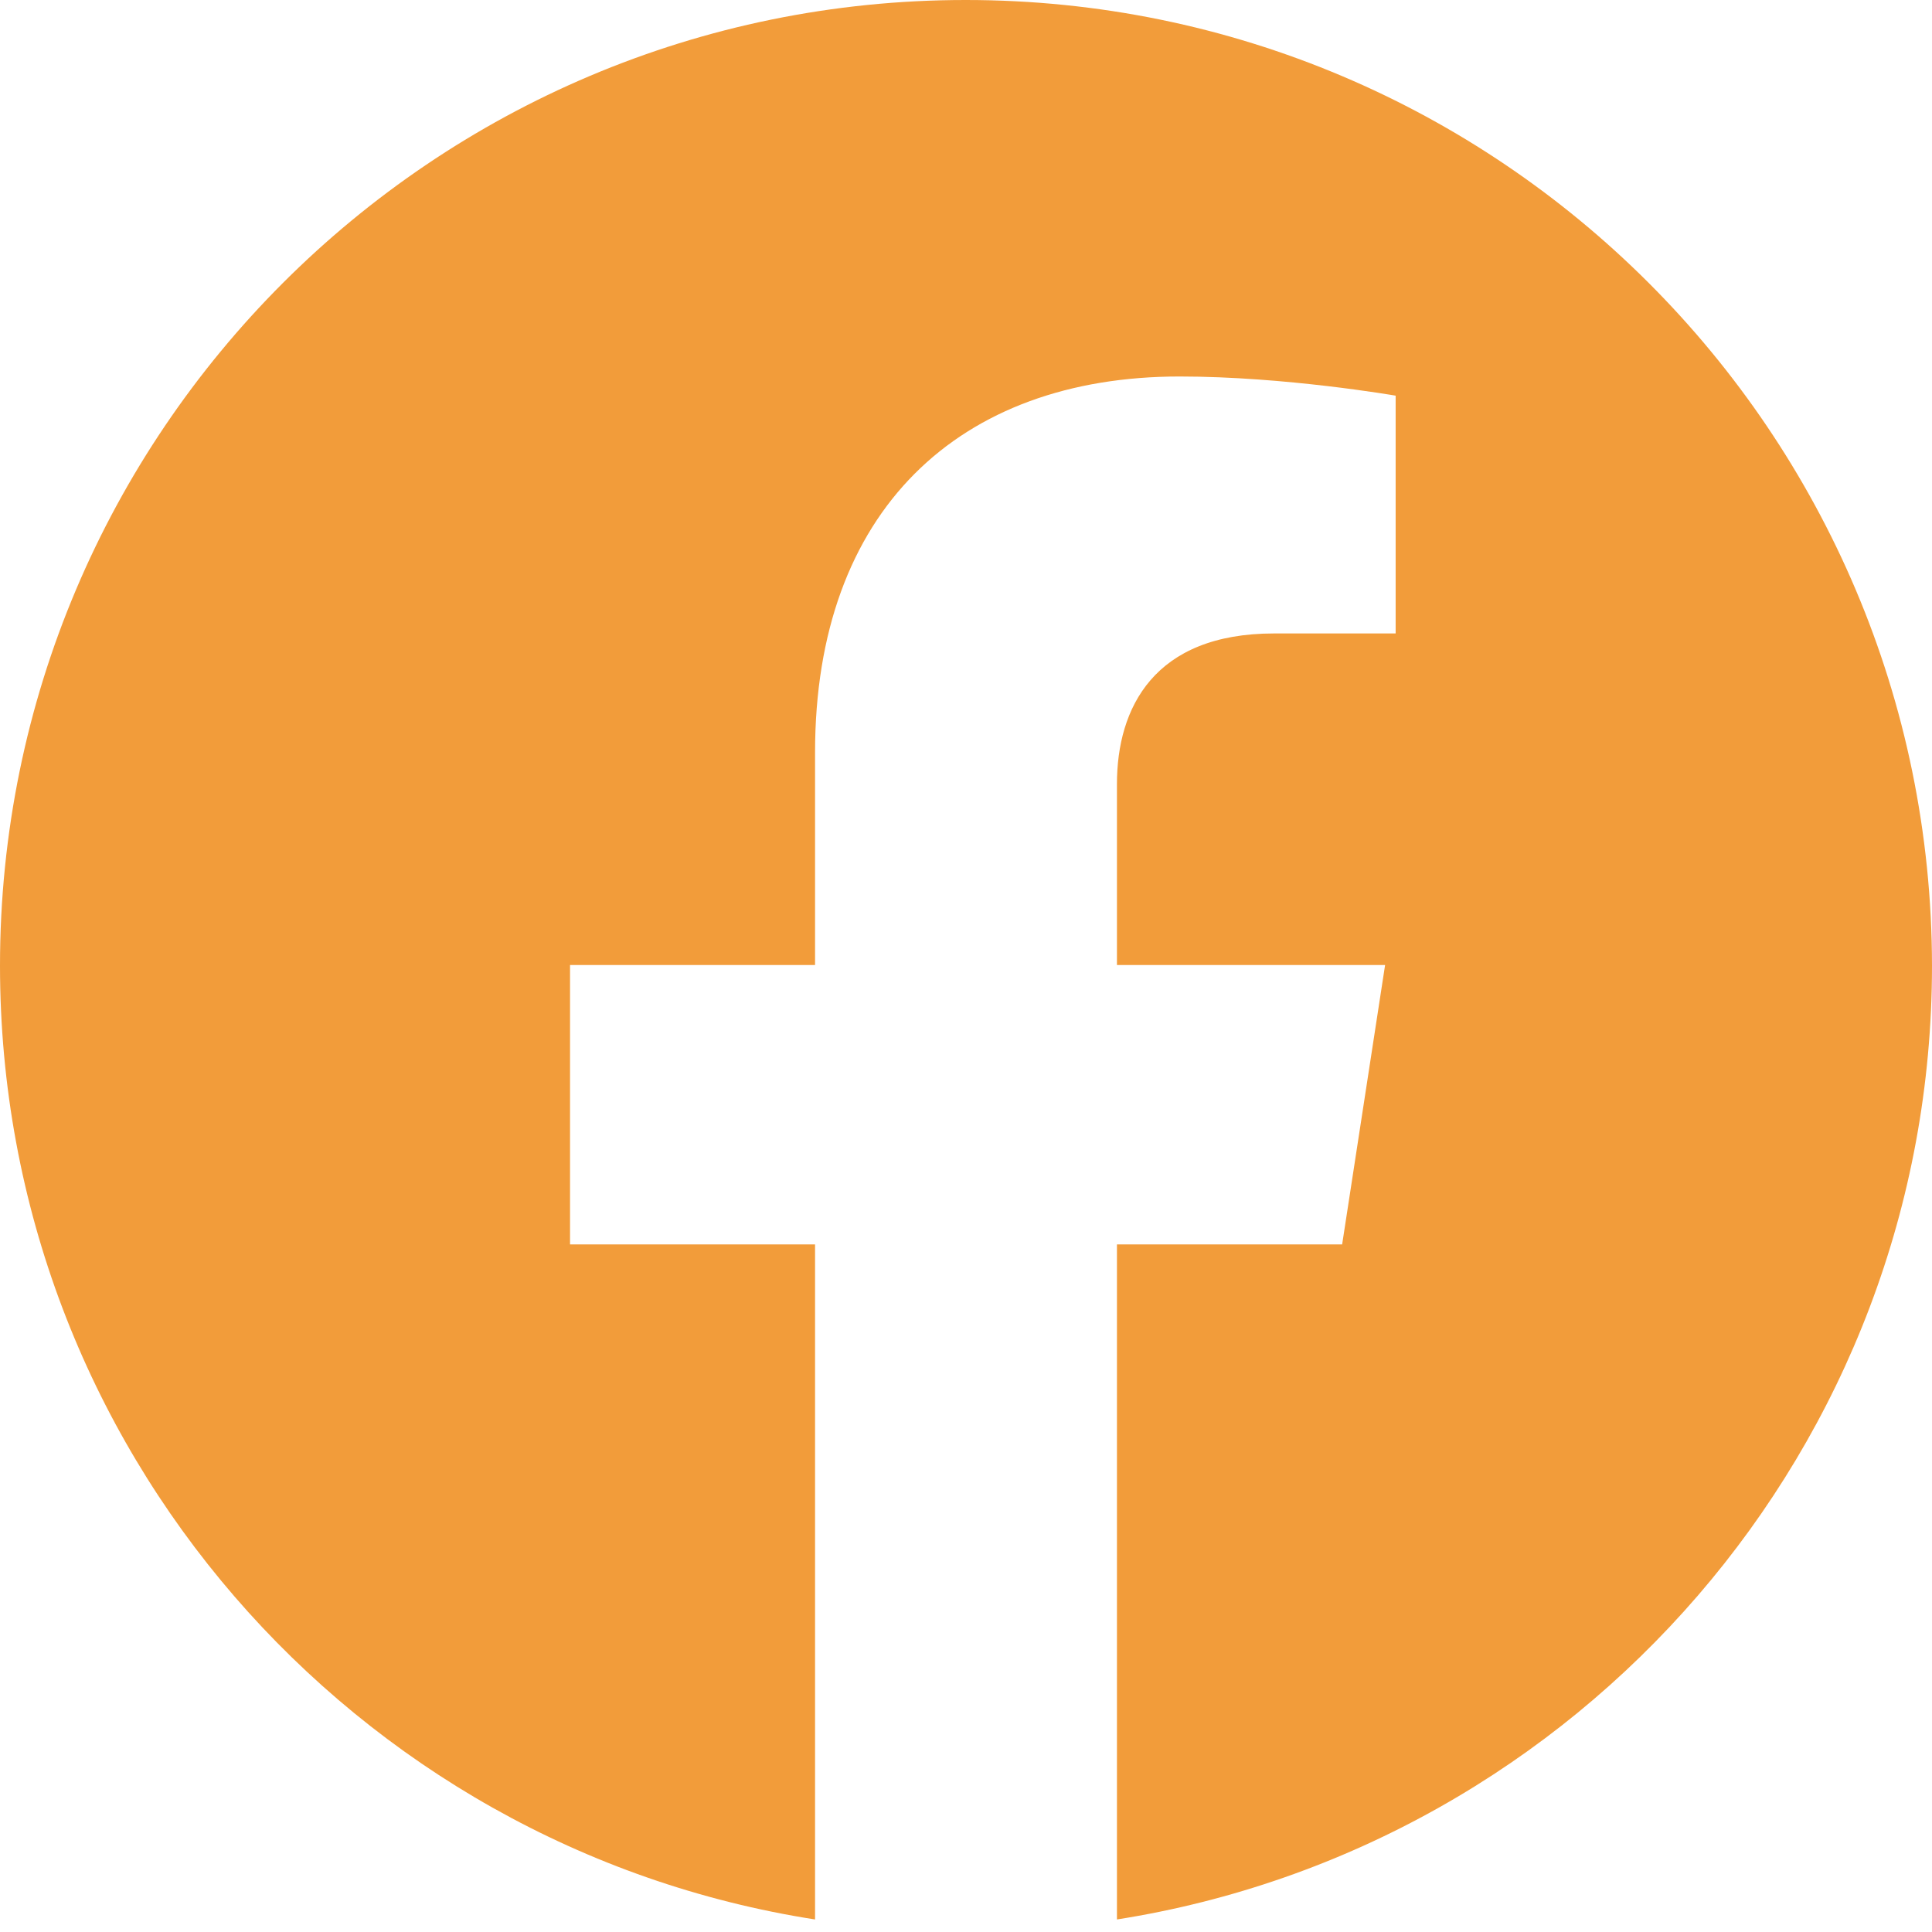 <svg width="39" height="39" viewBox="0 0 39 39" fill="none" xmlns="http://www.w3.org/2000/svg">
<path d="M19.493 0C8.733 0 0 8.733 0 19.493C0 29.227 7.133 37.293 16.453 38.747V25.12H11.507V19.48H16.453V15.187C16.453 10.307 19.36 7.6 23.813 7.6C25.947 7.6 28.173 7.987 28.173 7.987V12.787H25.72C23.293 12.787 22.547 14.293 22.547 15.827V19.48H27.96L27.093 25.12H22.547V38.747C31.867 37.28 39 29.213 39 19.493C38.987 8.733 30.267 0 19.493 0Z" fill="#F29C3A"/>
</svg>
